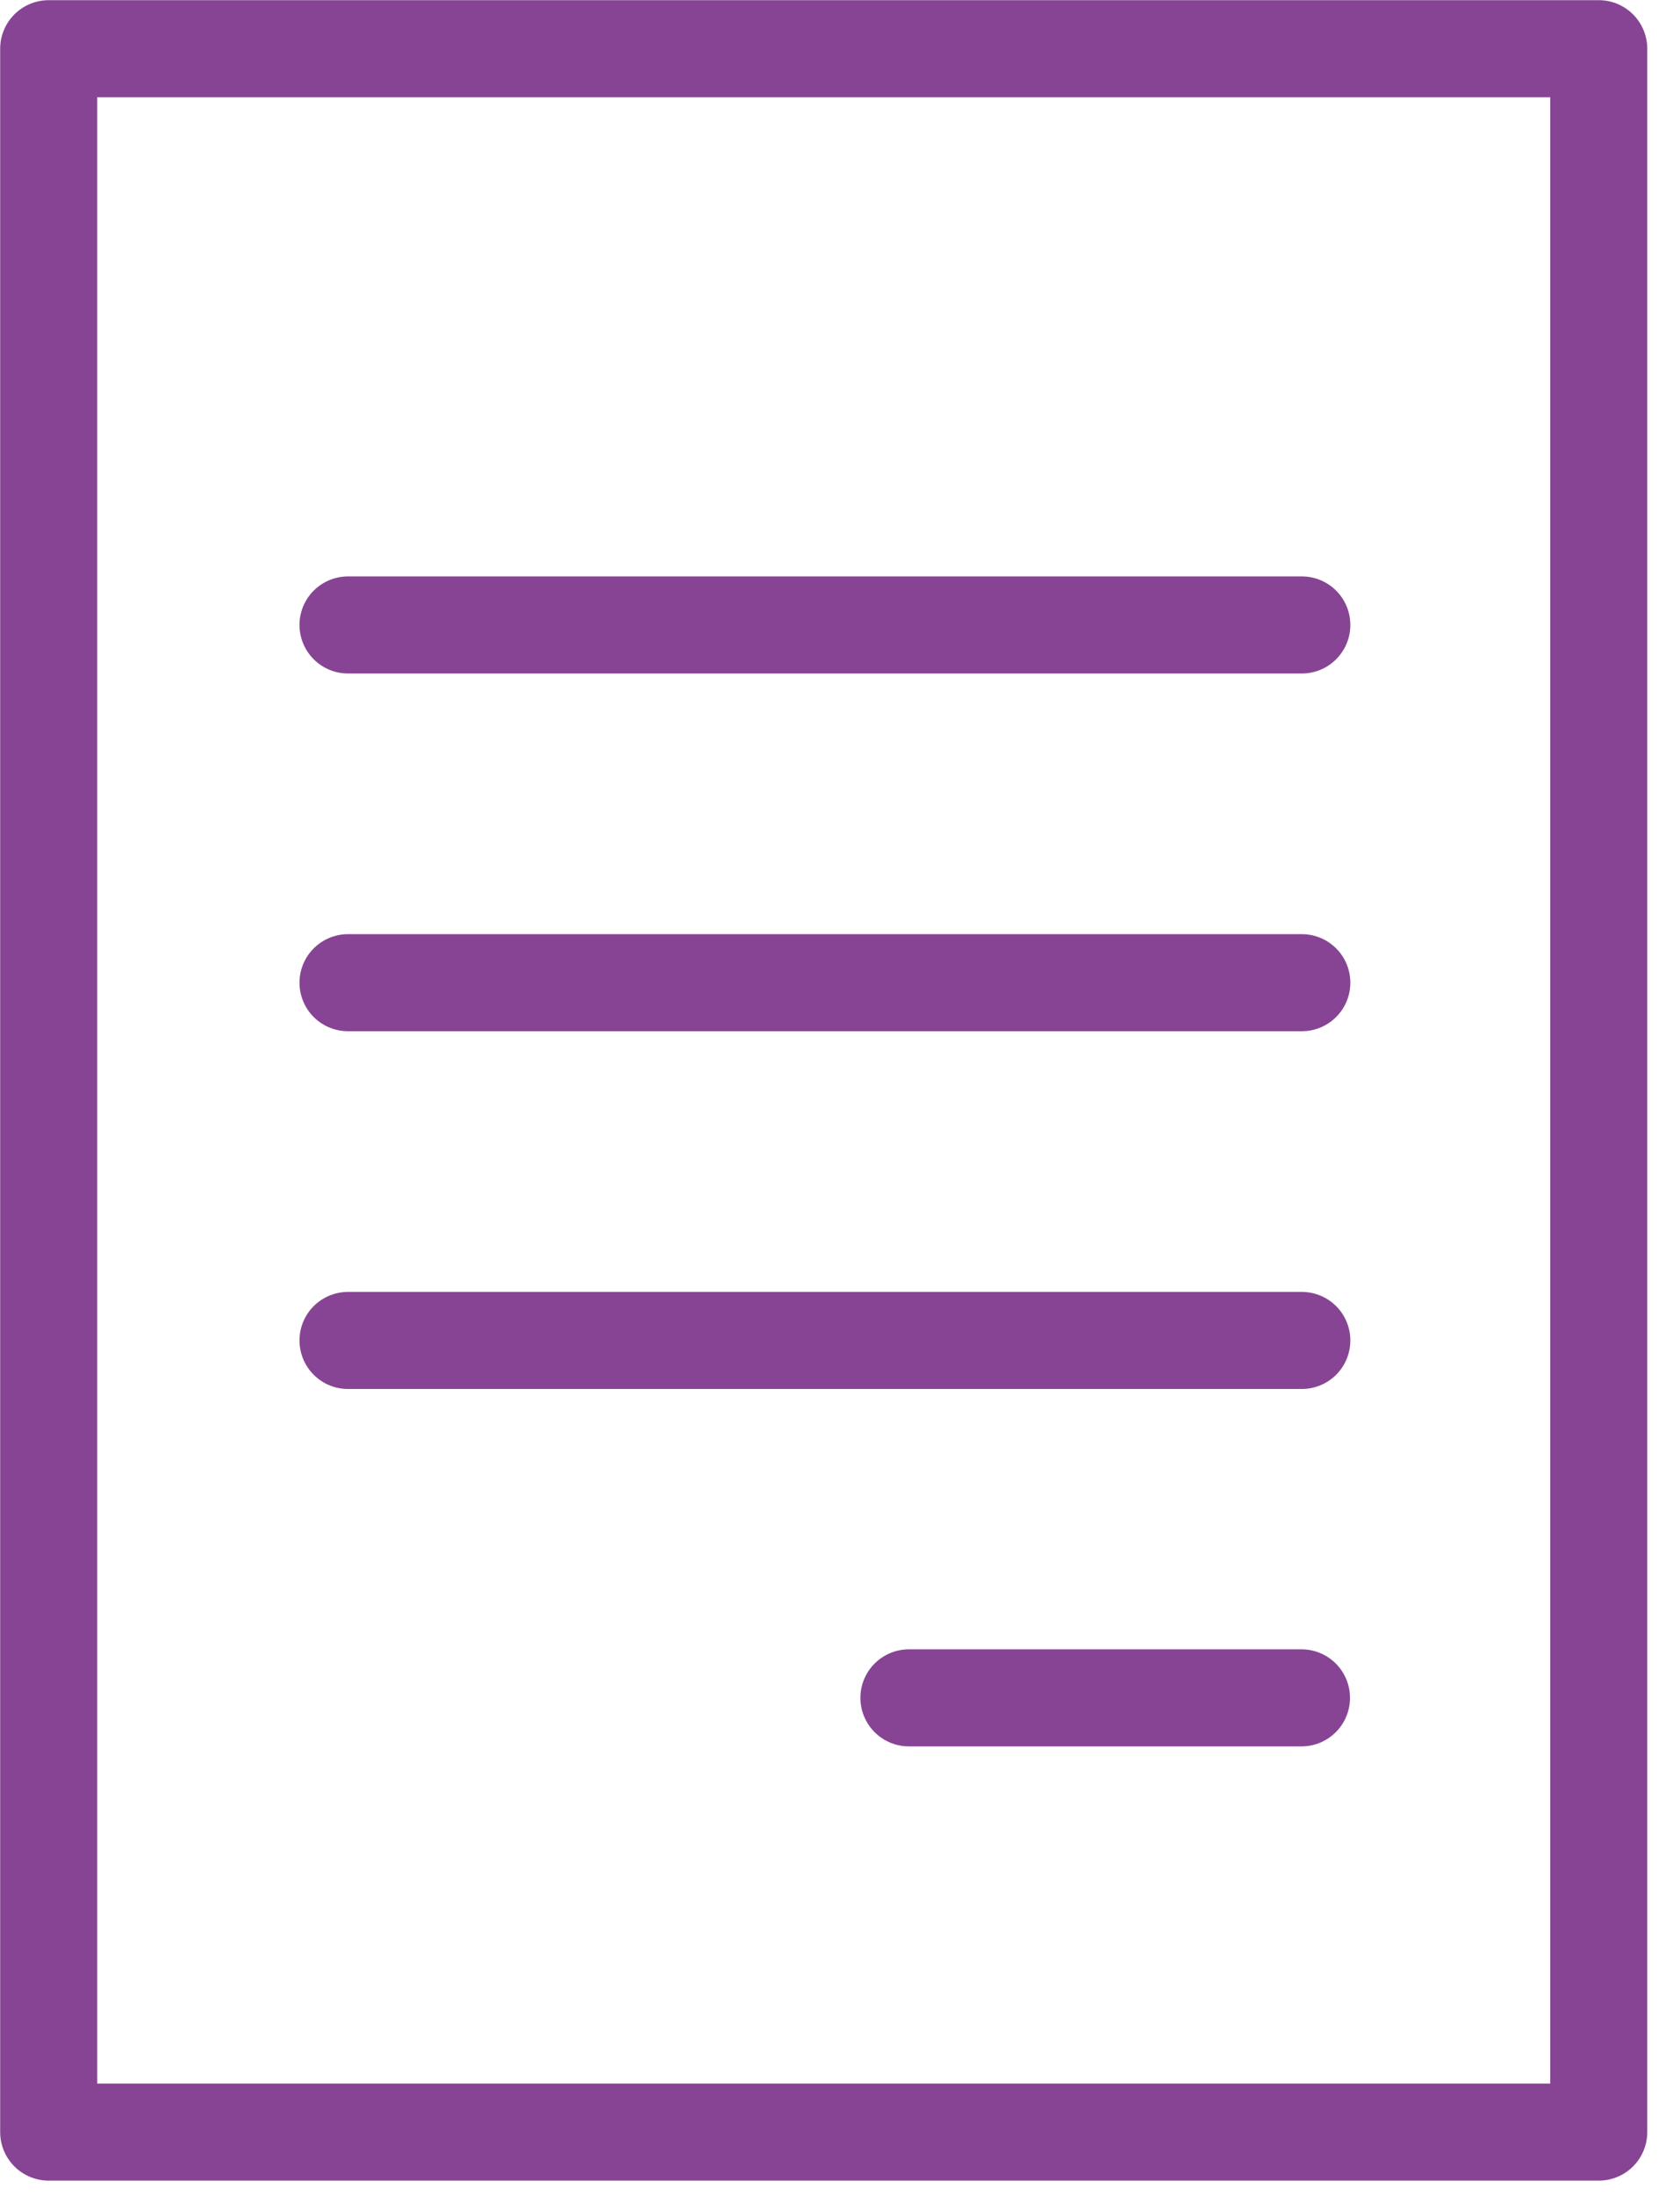 <svg width="49" height="64" viewBox="0 0 49 64" fill="none" xmlns="http://www.w3.org/2000/svg">
<g clip-path="url(#clip0_266_591)">
<path d="M46.63 1.42H1.42V62.16H46.63V1.42Z" stroke="#874494" stroke-width="2.83" stroke-linecap="round" stroke-linejoin="round"/>
<path d="M10.15 18.22H37.97" stroke="#874494" stroke-width="2.83" stroke-linecap="round" stroke-linejoin="round"/>
<path d="M10.15 28.65H37.97" stroke="#874494" stroke-width="2.83" stroke-linecap="round" stroke-linejoin="round"/>
<path d="M10.15 39.08H37.97" stroke="#874494" stroke-width="2.83" stroke-linecap="round" stroke-linejoin="round"/>
<path d="M26.51 49.5H37.96" stroke="#874494" stroke-width="2.83" stroke-linecap="round" stroke-linejoin="round"/>
</g>
<defs>
<clipPath id="clip0_266_591">
<rect width="48.05" height="63.57" fill="white"/>
</clipPath>
</defs>
</svg>
